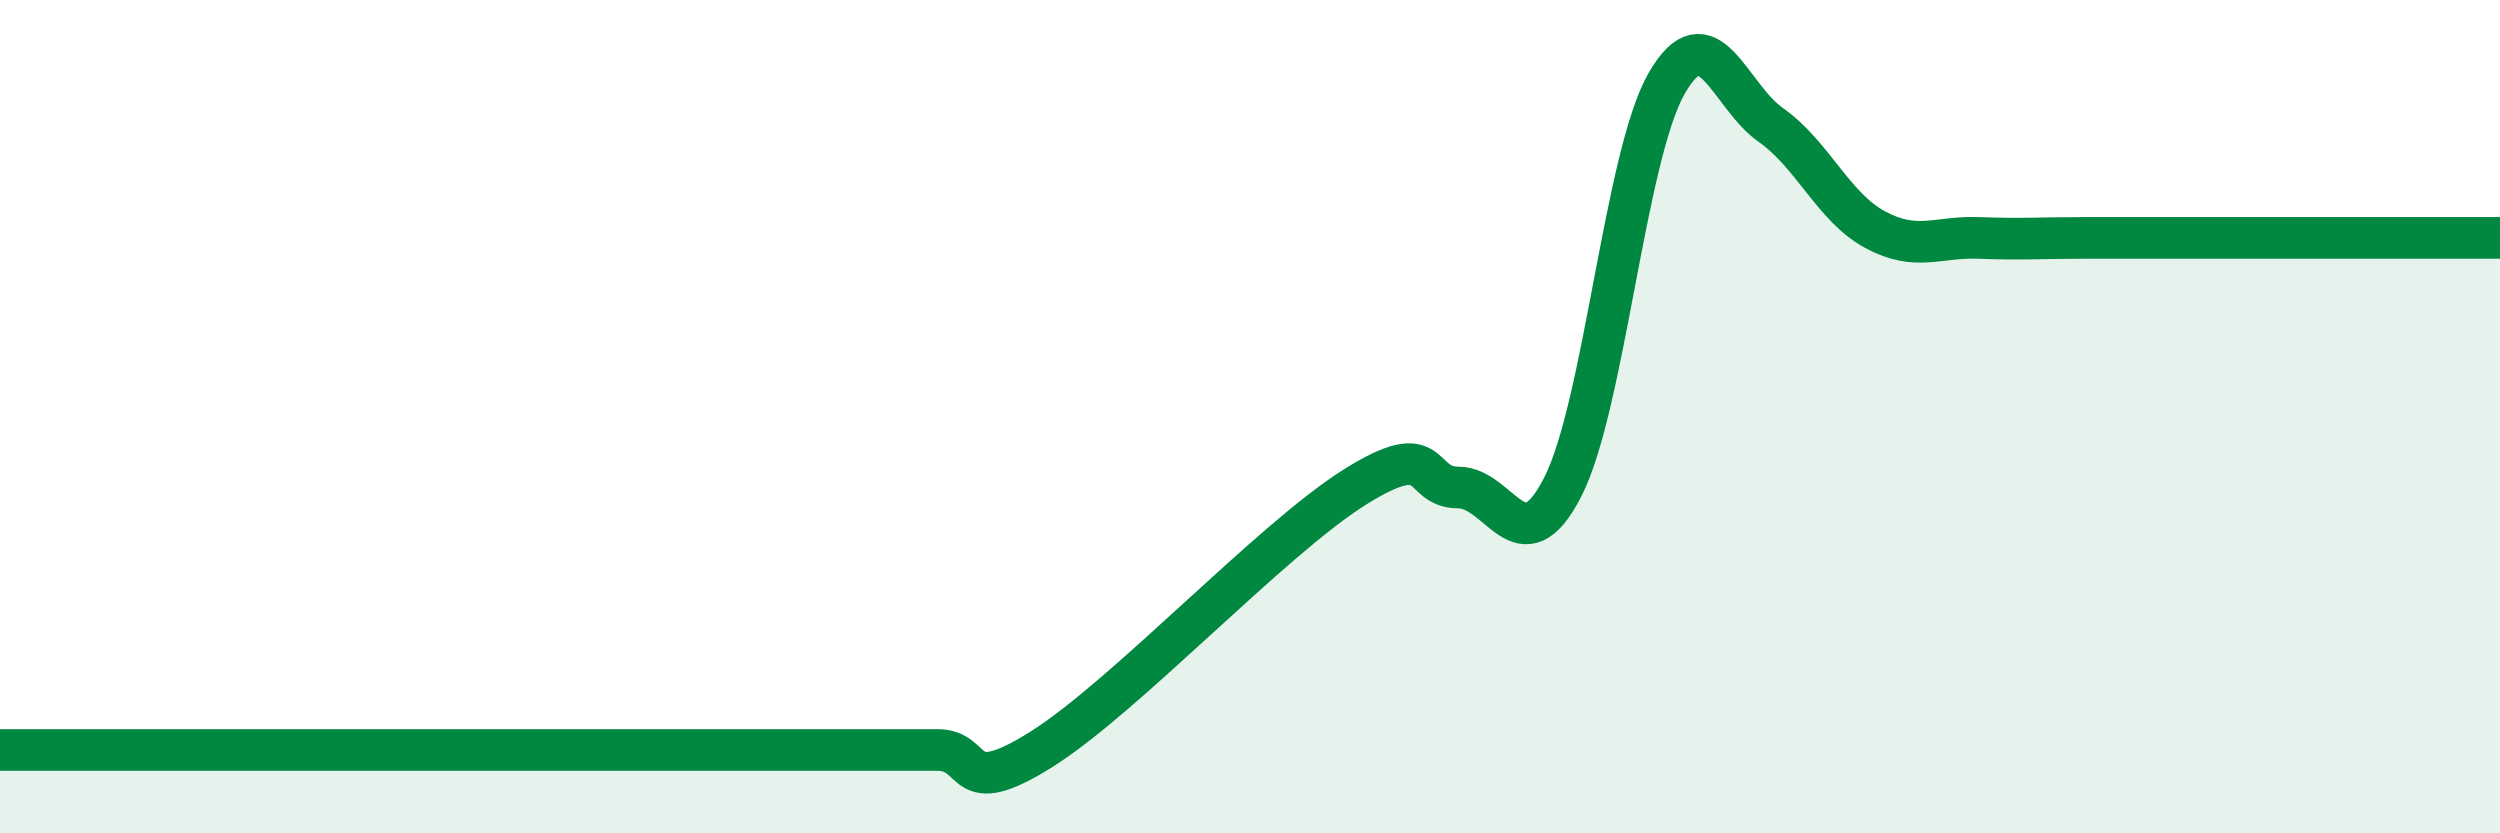 
    <svg width="60" height="20" viewBox="0 0 60 20" xmlns="http://www.w3.org/2000/svg">
      <path
        d="M 0,18 C 0.5,18 1.5,18 2.5,18 C 3.5,18 4,18 5,18 C 6,18 6.5,18 7.5,18 C 8.5,18 9,18 10,18 C 11,18 11.5,18 12.5,18 C 13.5,18 14,18 15,18 C 16,18 16.5,18 17.5,18 C 18.5,18 19,18 20,18 C 21,18 21.5,18 22.5,18 C 23.5,18 23,19.24 25,17.98 C 27,16.72 30.5,12.96 32.5,11.7 C 34.5,10.44 34,11.7 35,11.7 C 36,11.7 36.5,13.64 37.5,11.7 C 38.5,9.76 39,3.74 40,2 C 41,0.26 41.5,2.3 42.5,3 C 43.5,3.7 44,4.97 45,5.51 C 46,6.05 46.5,5.67 47.5,5.71 C 48.5,5.75 49,5.71 50,5.71 C 51,5.71 51.5,5.71 52.5,5.71 C 53.5,5.71 53.5,5.71 55,5.71 C 56.5,5.71 59,5.71 60,5.71L60 20L0 20Z"
        fill="#008740"
        opacity="0.1"
        stroke-linecap="round"
        stroke-linejoin="round"
      />
      <path
        d="M 0,18 C 0.5,18 1.5,18 2.5,18 C 3.5,18 4,18 5,18 C 6,18 6.5,18 7.5,18 C 8.5,18 9,18 10,18 C 11,18 11.5,18 12.5,18 C 13.5,18 14,18 15,18 C 16,18 16.5,18 17.5,18 C 18.5,18 19,18 20,18 C 21,18 21.5,18 22.5,18 C 23.5,18 23,19.24 25,17.98 C 27,16.72 30.5,12.96 32.5,11.7 C 34.5,10.44 34,11.7 35,11.7 C 36,11.7 36.5,13.64 37.5,11.7 C 38.5,9.76 39,3.74 40,2 C 41,0.26 41.5,2.3 42.5,3 C 43.5,3.7 44,4.97 45,5.51 C 46,6.05 46.5,5.67 47.5,5.71 C 48.5,5.75 49,5.71 50,5.71 C 51,5.71 51.5,5.71 52.5,5.71 C 53.5,5.71 53.5,5.71 55,5.71 C 56.5,5.71 59,5.71 60,5.71"
        stroke="#008740"
        stroke-width="1"
        fill="none"
        stroke-linecap="round"
        stroke-linejoin="round"
      />
    </svg>
  